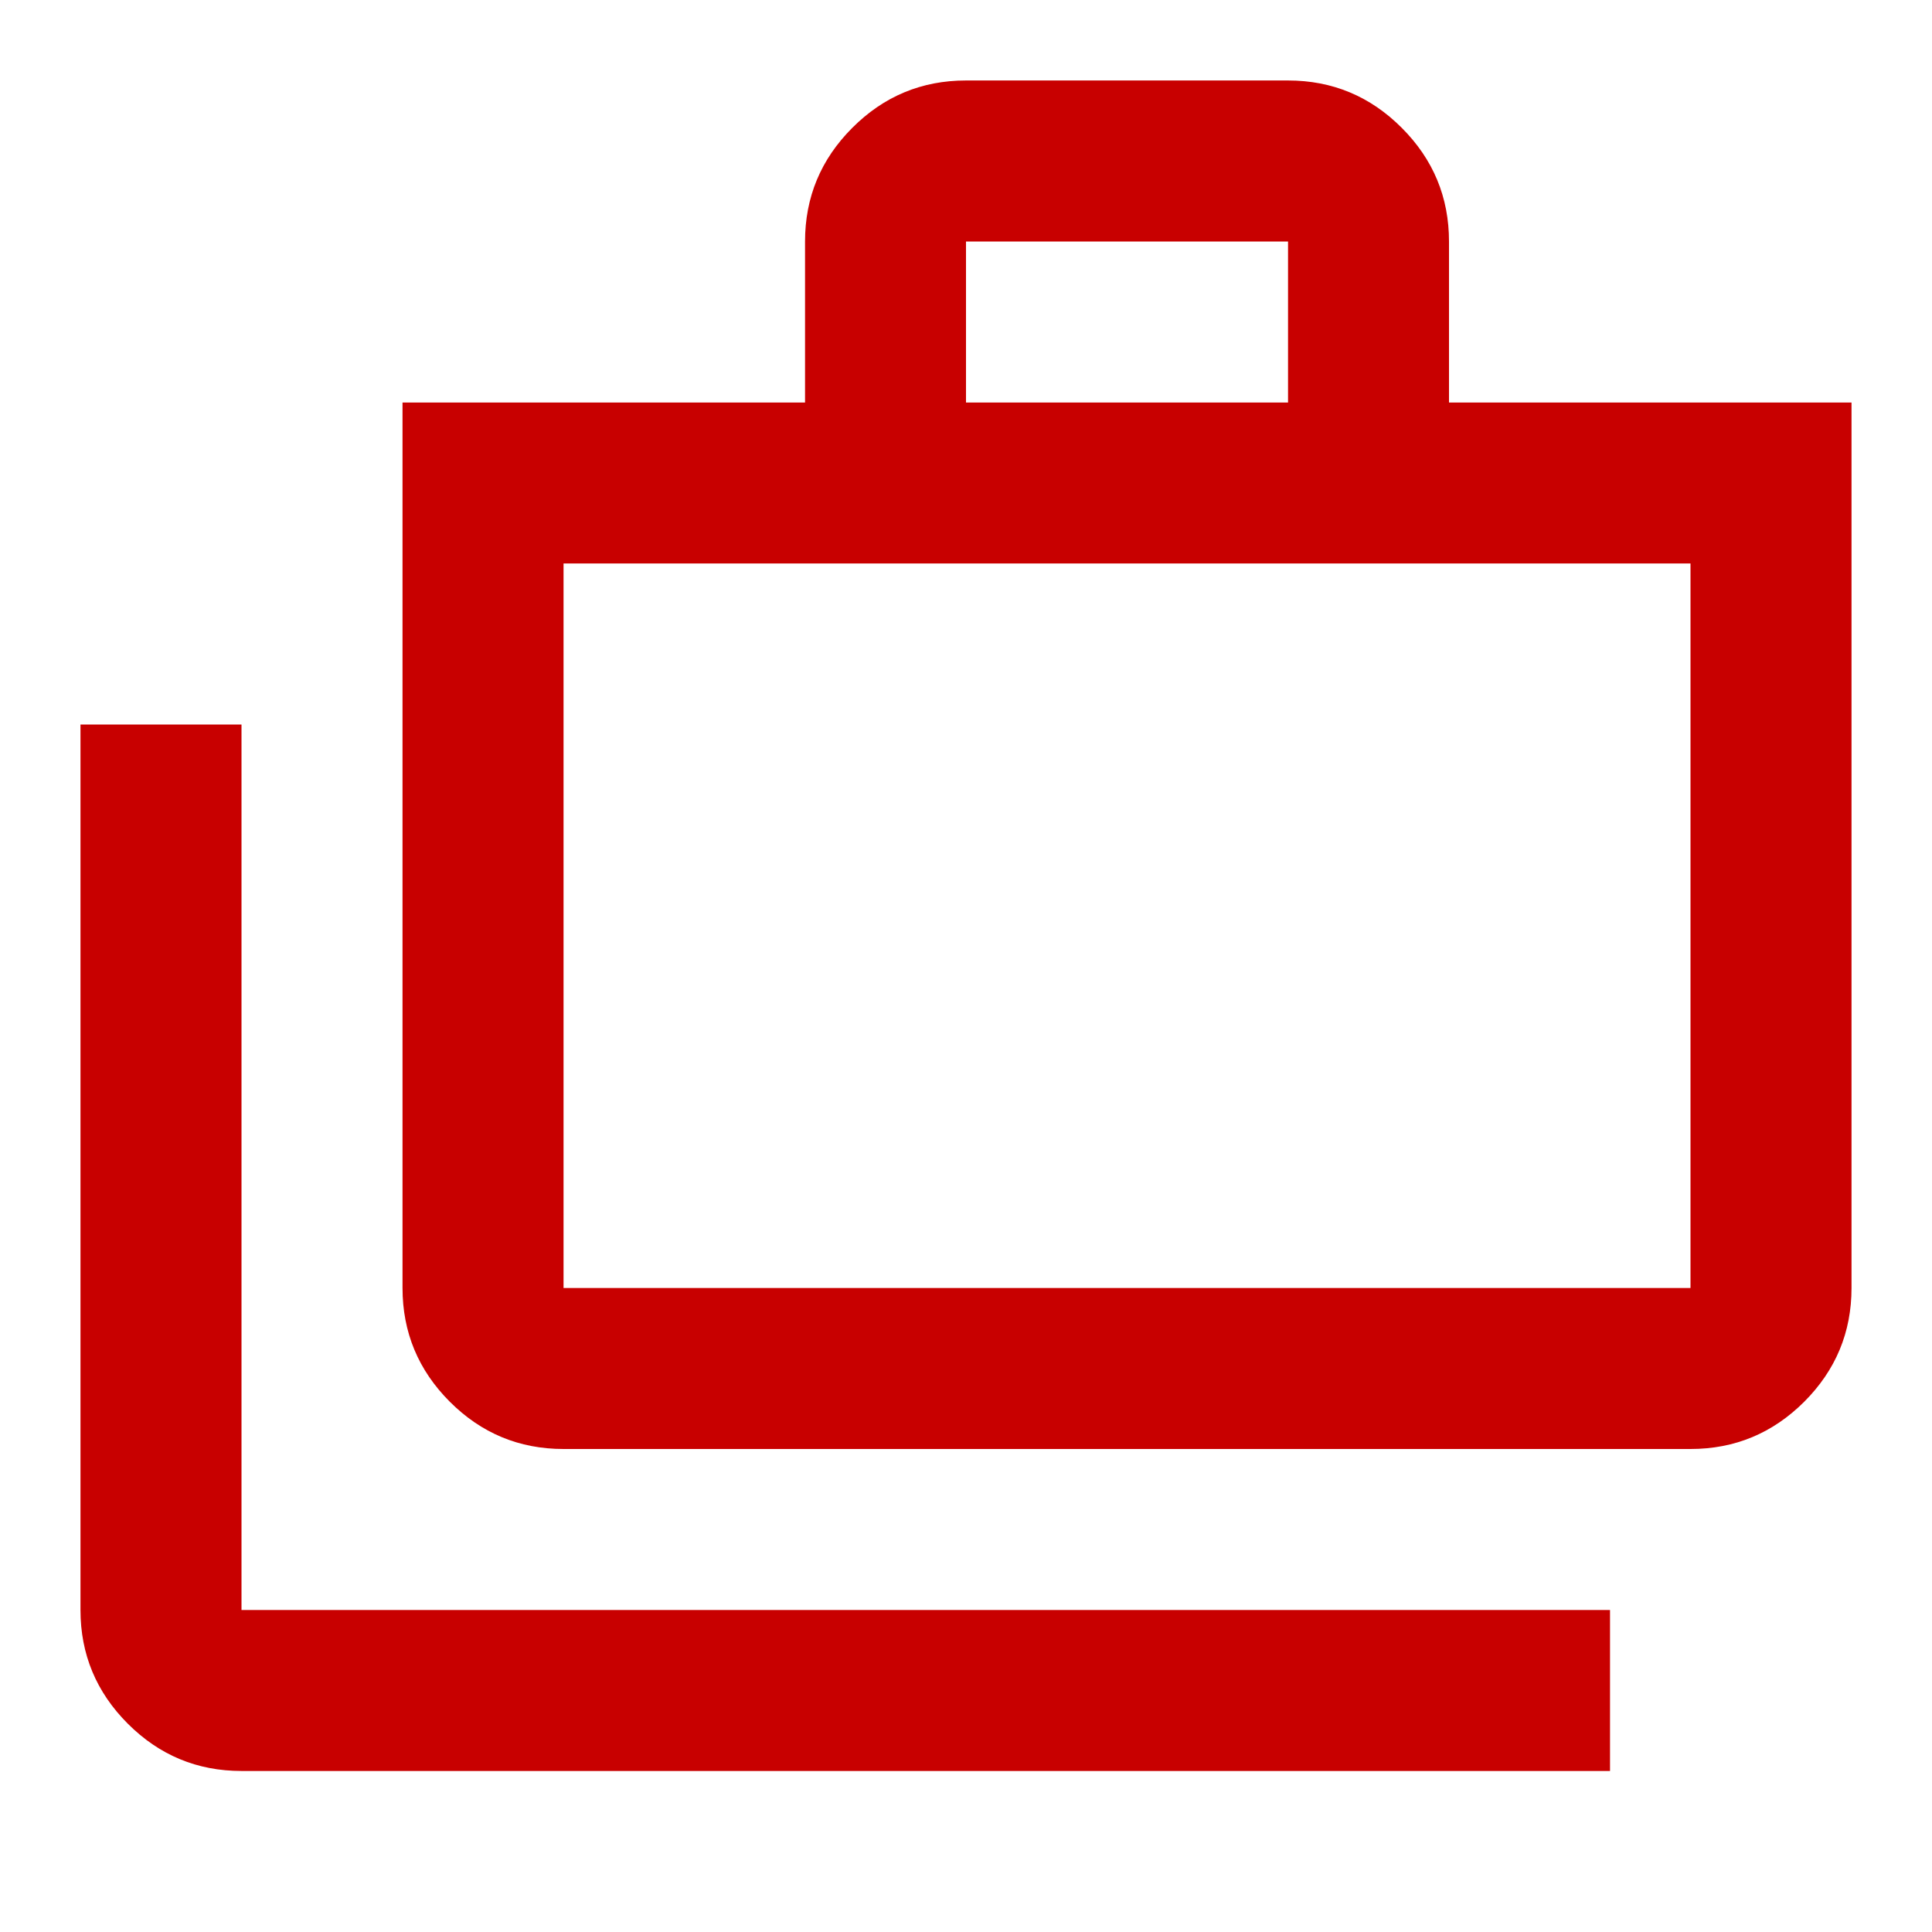 <?xml version="1.0" encoding="UTF-8"?> <svg xmlns="http://www.w3.org/2000/svg" width="32" height="32" viewBox="0 0 32 32" fill="none"><path d="M4 29.333C3.267 29.333 2.639 29.072 2.117 28.55C1.595 28.028 1.333 27.4 1.333 26.667V12H4V26.667H26.667V29.333H4ZM9.334 24C8.6 24 7.972 23.739 7.45 23.217C6.928 22.694 6.667 22.067 6.667 21.333V6.667H13.334V4C13.334 3.267 13.595 2.639 14.117 2.117C14.639 1.594 15.267 1.333 16 1.333H21.334C22.067 1.333 22.695 1.594 23.217 2.117C23.739 2.639 24 3.267 24 4V6.667H30.667V21.333C30.667 22.067 30.406 22.694 29.884 23.217C29.361 23.739 28.733 24 28 24H9.334ZM9.334 21.333H28V9.333H9.334V21.333ZM16 6.667H21.334V4H16V6.667Z" fill="#C80000"></path></svg> 